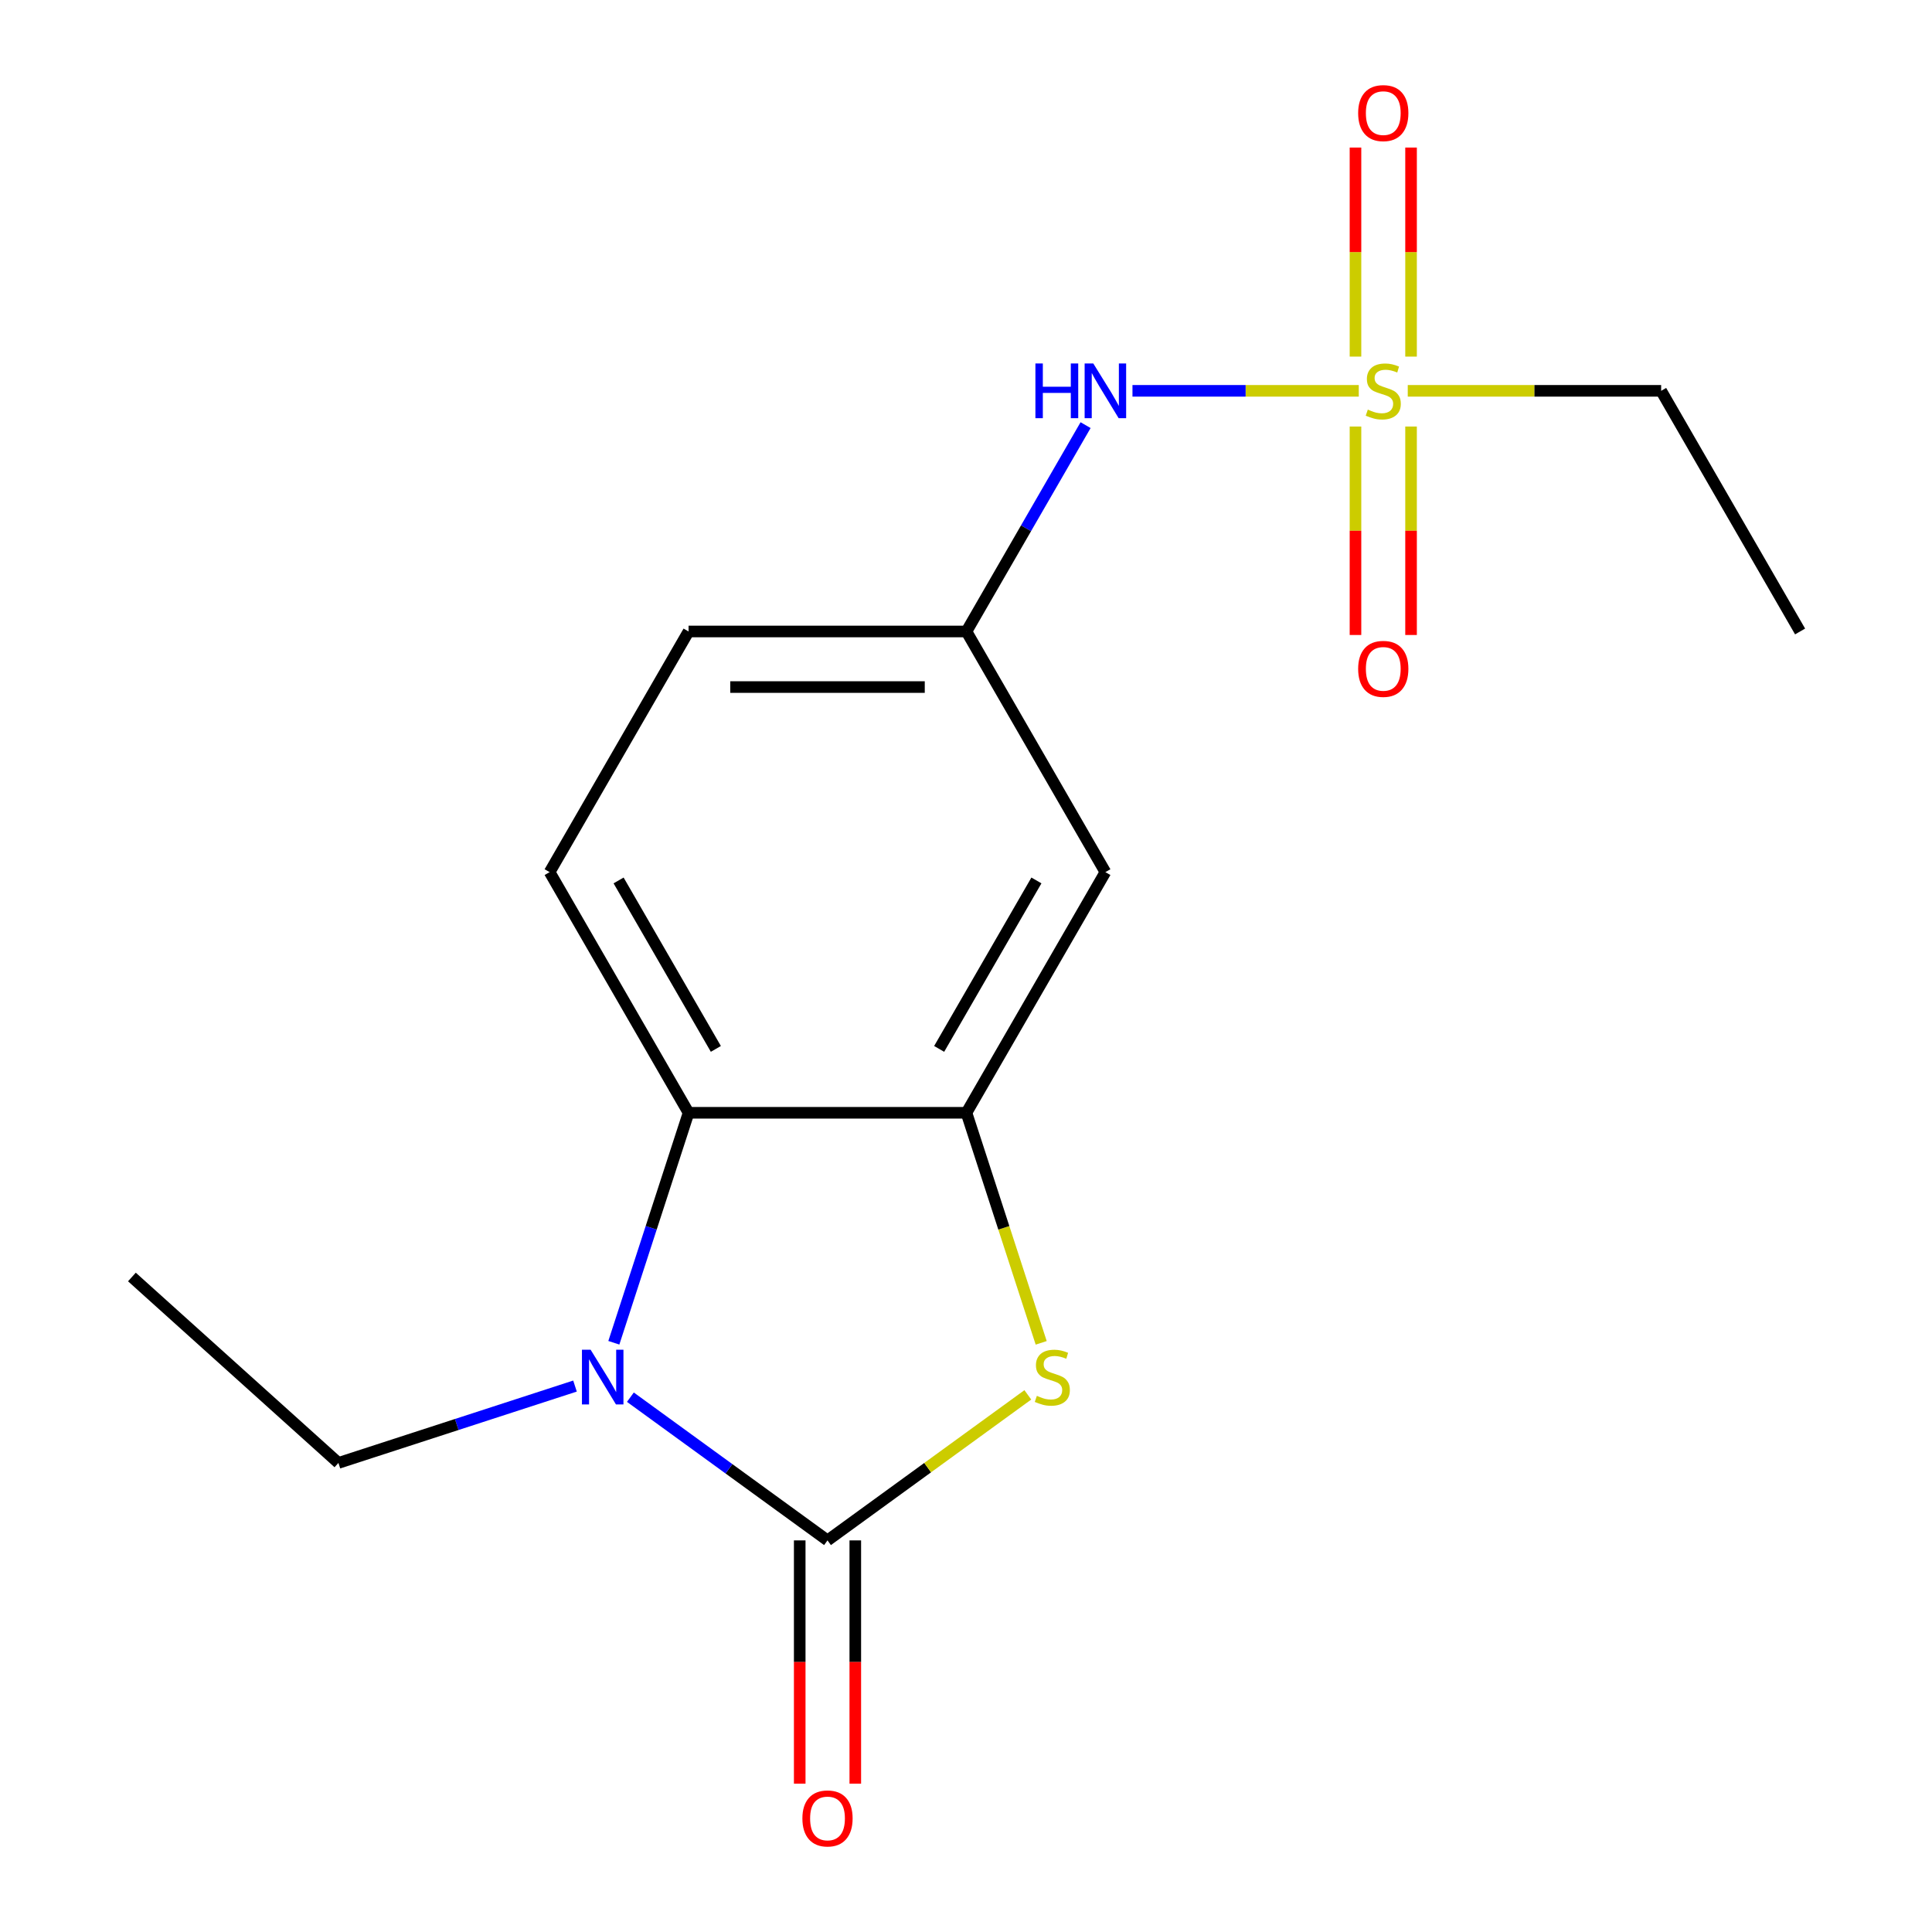 <?xml version='1.0' encoding='iso-8859-1'?>
<svg version='1.1' baseProfile='full'
              xmlns='http://www.w3.org/2000/svg'
                      xmlns:rdkit='http://www.rdkit.org/xml'
                      xmlns:xlink='http://www.w3.org/1999/xlink'
                  xml:space='preserve'
width='1000px' height='1000px' viewBox='0 0 1000 1000'>
<!-- END OF HEADER -->
<rect style='opacity:1.0;fill:#FFFFFF;stroke:none' width='1000' height='1000' x='0' y='0'> </rect>
<path class='bond-0' d='M 428.316,797.308 L 377.303,760.245' style='fill:none;fill-rule:evenodd;stroke:#000000;stroke-width:6px;stroke-linecap:butt;stroke-linejoin:miter;stroke-opacity:1' />
<path class='bond-0' d='M 377.303,760.245 L 326.291,723.182' style='fill:none;fill-rule:evenodd;stroke:#0000FF;stroke-width:6px;stroke-linecap:butt;stroke-linejoin:miter;stroke-opacity:1' />
<path class='bond-2' d='M 428.316,797.308 L 480.159,759.642' style='fill:none;fill-rule:evenodd;stroke:#000000;stroke-width:6px;stroke-linecap:butt;stroke-linejoin:miter;stroke-opacity:1' />
<path class='bond-2' d='M 480.159,759.642 L 532.002,721.976' style='fill:none;fill-rule:evenodd;stroke:#CCCC00;stroke-width:6px;stroke-linecap:butt;stroke-linejoin:miter;stroke-opacity:1' />
<path class='bond-8' d='M 413.933,797.308 L 413.933,860.265' style='fill:none;fill-rule:evenodd;stroke:#000000;stroke-width:6px;stroke-linecap:butt;stroke-linejoin:miter;stroke-opacity:1' />
<path class='bond-8' d='M 413.933,860.265 L 413.933,923.223' style='fill:none;fill-rule:evenodd;stroke:#FF0000;stroke-width:6px;stroke-linecap:butt;stroke-linejoin:miter;stroke-opacity:1' />
<path class='bond-8' d='M 442.699,797.308 L 442.699,860.265' style='fill:none;fill-rule:evenodd;stroke:#000000;stroke-width:6px;stroke-linecap:butt;stroke-linejoin:miter;stroke-opacity:1' />
<path class='bond-8' d='M 442.699,860.265 L 442.699,923.223' style='fill:none;fill-rule:evenodd;stroke:#FF0000;stroke-width:6px;stroke-linecap:butt;stroke-linejoin:miter;stroke-opacity:1' />
<path class='bond-4' d='M 317.724,695.011 L 337.062,635.493' style='fill:none;fill-rule:evenodd;stroke:#0000FF;stroke-width:6px;stroke-linecap:butt;stroke-linejoin:miter;stroke-opacity:1' />
<path class='bond-4' d='M 337.062,635.493 L 356.401,575.975' style='fill:none;fill-rule:evenodd;stroke:#000000;stroke-width:6px;stroke-linecap:butt;stroke-linejoin:miter;stroke-opacity:1' />
<path class='bond-14' d='M 297.619,717.424 L 236.391,737.318' style='fill:none;fill-rule:evenodd;stroke:#0000FF;stroke-width:6px;stroke-linecap:butt;stroke-linejoin:miter;stroke-opacity:1' />
<path class='bond-14' d='M 236.391,737.318 L 175.164,757.212' style='fill:none;fill-rule:evenodd;stroke:#000000;stroke-width:6px;stroke-linecap:butt;stroke-linejoin:miter;stroke-opacity:1' />
<path class='bond-1' d='M 703.301,202.293 L 644.734,202.293' style='fill:none;fill-rule:evenodd;stroke:#CCCC00;stroke-width:6px;stroke-linecap:butt;stroke-linejoin:miter;stroke-opacity:1' />
<path class='bond-1' d='M 644.734,202.293 L 586.166,202.293' style='fill:none;fill-rule:evenodd;stroke:#0000FF;stroke-width:6px;stroke-linecap:butt;stroke-linejoin:miter;stroke-opacity:1' />
<path class='bond-9' d='M 701.594,220.768 L 701.594,274.719' style='fill:none;fill-rule:evenodd;stroke:#CCCC00;stroke-width:6px;stroke-linecap:butt;stroke-linejoin:miter;stroke-opacity:1' />
<path class='bond-9' d='M 701.594,274.719 L 701.594,328.669' style='fill:none;fill-rule:evenodd;stroke:#FF0000;stroke-width:6px;stroke-linecap:butt;stroke-linejoin:miter;stroke-opacity:1' />
<path class='bond-9' d='M 730.36,220.768 L 730.36,274.719' style='fill:none;fill-rule:evenodd;stroke:#CCCC00;stroke-width:6px;stroke-linecap:butt;stroke-linejoin:miter;stroke-opacity:1' />
<path class='bond-9' d='M 730.36,274.719 L 730.36,328.669' style='fill:none;fill-rule:evenodd;stroke:#FF0000;stroke-width:6px;stroke-linecap:butt;stroke-linejoin:miter;stroke-opacity:1' />
<path class='bond-10' d='M 730.36,184.577 L 730.36,130.476' style='fill:none;fill-rule:evenodd;stroke:#CCCC00;stroke-width:6px;stroke-linecap:butt;stroke-linejoin:miter;stroke-opacity:1' />
<path class='bond-10' d='M 730.36,130.476 L 730.36,76.375' style='fill:none;fill-rule:evenodd;stroke:#FF0000;stroke-width:6px;stroke-linecap:butt;stroke-linejoin:miter;stroke-opacity:1' />
<path class='bond-10' d='M 701.594,184.577 L 701.594,130.476' style='fill:none;fill-rule:evenodd;stroke:#CCCC00;stroke-width:6px;stroke-linecap:butt;stroke-linejoin:miter;stroke-opacity:1' />
<path class='bond-10' d='M 701.594,130.476 L 701.594,76.375' style='fill:none;fill-rule:evenodd;stroke:#FF0000;stroke-width:6px;stroke-linecap:butt;stroke-linejoin:miter;stroke-opacity:1' />
<path class='bond-13' d='M 728.653,202.293 L 794.23,202.293' style='fill:none;fill-rule:evenodd;stroke:#CCCC00;stroke-width:6px;stroke-linecap:butt;stroke-linejoin:miter;stroke-opacity:1' />
<path class='bond-13' d='M 794.23,202.293 L 859.808,202.293' style='fill:none;fill-rule:evenodd;stroke:#000000;stroke-width:6px;stroke-linecap:butt;stroke-linejoin:miter;stroke-opacity:1' />
<path class='bond-3' d='M 538.921,695.051 L 519.576,635.513' style='fill:none;fill-rule:evenodd;stroke:#CCCC00;stroke-width:6px;stroke-linecap:butt;stroke-linejoin:miter;stroke-opacity:1' />
<path class='bond-3' d='M 519.576,635.513 L 500.231,575.975' style='fill:none;fill-rule:evenodd;stroke:#000000;stroke-width:6px;stroke-linecap:butt;stroke-linejoin:miter;stroke-opacity:1' />
<path class='bond-6' d='M 500.231,575.975 L 572.147,451.414' style='fill:none;fill-rule:evenodd;stroke:#000000;stroke-width:6px;stroke-linecap:butt;stroke-linejoin:miter;stroke-opacity:1' />
<path class='bond-6' d='M 486.107,542.908 L 536.447,455.715' style='fill:none;fill-rule:evenodd;stroke:#000000;stroke-width:6px;stroke-linecap:butt;stroke-linejoin:miter;stroke-opacity:1' />
<path class='bond-17' d='M 500.231,575.975 L 356.401,575.975' style='fill:none;fill-rule:evenodd;stroke:#000000;stroke-width:6px;stroke-linecap:butt;stroke-linejoin:miter;stroke-opacity:1' />
<path class='bond-7' d='M 356.401,575.975 L 284.486,451.414' style='fill:none;fill-rule:evenodd;stroke:#000000;stroke-width:6px;stroke-linecap:butt;stroke-linejoin:miter;stroke-opacity:1' />
<path class='bond-7' d='M 370.526,542.908 L 320.185,455.715' style='fill:none;fill-rule:evenodd;stroke:#000000;stroke-width:6px;stroke-linecap:butt;stroke-linejoin:miter;stroke-opacity:1' />
<path class='bond-5' d='M 561.895,220.048 L 531.063,273.451' style='fill:none;fill-rule:evenodd;stroke:#0000FF;stroke-width:6px;stroke-linecap:butt;stroke-linejoin:miter;stroke-opacity:1' />
<path class='bond-5' d='M 531.063,273.451 L 500.231,326.853' style='fill:none;fill-rule:evenodd;stroke:#000000;stroke-width:6px;stroke-linecap:butt;stroke-linejoin:miter;stroke-opacity:1' />
<path class='bond-11' d='M 572.147,451.414 L 500.231,326.853' style='fill:none;fill-rule:evenodd;stroke:#000000;stroke-width:6px;stroke-linecap:butt;stroke-linejoin:miter;stroke-opacity:1' />
<path class='bond-12' d='M 284.486,451.414 L 356.401,326.853' style='fill:none;fill-rule:evenodd;stroke:#000000;stroke-width:6px;stroke-linecap:butt;stroke-linejoin:miter;stroke-opacity:1' />
<path class='bond-18' d='M 500.231,326.853 L 356.401,326.853' style='fill:none;fill-rule:evenodd;stroke:#000000;stroke-width:6px;stroke-linecap:butt;stroke-linejoin:miter;stroke-opacity:1' />
<path class='bond-18' d='M 478.657,355.62 L 377.975,355.62' style='fill:none;fill-rule:evenodd;stroke:#000000;stroke-width:6px;stroke-linecap:butt;stroke-linejoin:miter;stroke-opacity:1' />
<path class='bond-15' d='M 859.808,202.293 L 931.723,326.853' style='fill:none;fill-rule:evenodd;stroke:#000000;stroke-width:6px;stroke-linecap:butt;stroke-linejoin:miter;stroke-opacity:1' />
<path class='bond-16' d='M 175.164,757.212 L 68.277,660.971' style='fill:none;fill-rule:evenodd;stroke:#000000;stroke-width:6px;stroke-linecap:butt;stroke-linejoin:miter;stroke-opacity:1' />
<path  class='atom-1' d='M 305.695 698.606
L 314.975 713.606
Q 315.895 715.086, 317.375 717.766
Q 318.855 720.446, 318.935 720.606
L 318.935 698.606
L 322.695 698.606
L 322.695 726.926
L 318.815 726.926
L 308.855 710.526
Q 307.695 708.606, 306.455 706.406
Q 305.255 704.206, 304.895 703.526
L 304.895 726.926
L 301.215 726.926
L 301.215 698.606
L 305.695 698.606
' fill='#0000FF'/>
<path  class='atom-2' d='M 707.977 212.013
Q 708.297 212.133, 709.617 212.693
Q 710.937 213.253, 712.377 213.613
Q 713.857 213.933, 715.297 213.933
Q 717.977 213.933, 719.537 212.653
Q 721.097 211.333, 721.097 209.053
Q 721.097 207.493, 720.297 206.533
Q 719.537 205.573, 718.337 205.053
Q 717.137 204.533, 715.137 203.933
Q 712.617 203.173, 711.097 202.453
Q 709.617 201.733, 708.537 200.213
Q 707.497 198.693, 707.497 196.133
Q 707.497 192.573, 709.897 190.373
Q 712.337 188.173, 717.137 188.173
Q 720.417 188.173, 724.137 189.733
L 723.217 192.813
Q 719.817 191.413, 717.257 191.413
Q 714.497 191.413, 712.977 192.573
Q 711.457 193.693, 711.497 195.653
Q 711.497 197.173, 712.257 198.093
Q 713.057 199.013, 714.177 199.533
Q 715.337 200.053, 717.257 200.653
Q 719.817 201.453, 721.337 202.253
Q 722.857 203.053, 723.937 204.693
Q 725.057 206.293, 725.057 209.053
Q 725.057 212.973, 722.417 215.093
Q 719.817 217.173, 715.457 217.173
Q 712.937 217.173, 711.017 216.613
Q 709.137 216.093, 706.897 215.173
L 707.977 212.013
' fill='#CCCC00'/>
<path  class='atom-3' d='M 536.678 722.486
Q 536.998 722.606, 538.318 723.166
Q 539.638 723.726, 541.078 724.086
Q 542.558 724.406, 543.998 724.406
Q 546.678 724.406, 548.238 723.126
Q 549.798 721.806, 549.798 719.526
Q 549.798 717.966, 548.998 717.006
Q 548.238 716.046, 547.038 715.526
Q 545.838 715.006, 543.838 714.406
Q 541.318 713.646, 539.798 712.926
Q 538.318 712.206, 537.238 710.686
Q 536.198 709.166, 536.198 706.606
Q 536.198 703.046, 538.598 700.846
Q 541.038 698.646, 545.838 698.646
Q 549.118 698.646, 552.838 700.206
L 551.918 703.286
Q 548.518 701.886, 545.958 701.886
Q 543.198 701.886, 541.678 703.046
Q 540.158 704.166, 540.198 706.126
Q 540.198 707.646, 540.958 708.566
Q 541.758 709.486, 542.878 710.006
Q 544.038 710.526, 545.958 711.126
Q 548.518 711.926, 550.038 712.726
Q 551.558 713.526, 552.638 715.166
Q 553.758 716.766, 553.758 719.526
Q 553.758 723.446, 551.118 725.566
Q 548.518 727.646, 544.158 727.646
Q 541.638 727.646, 539.718 727.086
Q 537.838 726.566, 535.598 725.646
L 536.678 722.486
' fill='#CCCC00'/>
<path  class='atom-6' d='M 535.927 188.133
L 539.767 188.133
L 539.767 200.173
L 554.247 200.173
L 554.247 188.133
L 558.087 188.133
L 558.087 216.453
L 554.247 216.453
L 554.247 203.373
L 539.767 203.373
L 539.767 216.453
L 535.927 216.453
L 535.927 188.133
' fill='#0000FF'/>
<path  class='atom-6' d='M 565.887 188.133
L 575.167 203.133
Q 576.087 204.613, 577.567 207.293
Q 579.047 209.973, 579.127 210.133
L 579.127 188.133
L 582.887 188.133
L 582.887 216.453
L 579.007 216.453
L 569.047 200.053
Q 567.887 198.133, 566.647 195.933
Q 565.447 193.733, 565.087 193.053
L 565.087 216.453
L 561.407 216.453
L 561.407 188.133
L 565.887 188.133
' fill='#0000FF'/>
<path  class='atom-9' d='M 415.316 941.218
Q 415.316 934.418, 418.676 930.618
Q 422.036 926.818, 428.316 926.818
Q 434.596 926.818, 437.956 930.618
Q 441.316 934.418, 441.316 941.218
Q 441.316 948.098, 437.916 952.018
Q 434.516 955.898, 428.316 955.898
Q 422.076 955.898, 418.676 952.018
Q 415.316 948.138, 415.316 941.218
M 428.316 952.698
Q 432.636 952.698, 434.956 949.818
Q 437.316 946.898, 437.316 941.218
Q 437.316 935.658, 434.956 932.858
Q 432.636 930.018, 428.316 930.018
Q 423.996 930.018, 421.636 932.818
Q 419.316 935.618, 419.316 941.218
Q 419.316 946.938, 421.636 949.818
Q 423.996 952.698, 428.316 952.698
' fill='#FF0000'/>
<path  class='atom-10' d='M 702.977 346.203
Q 702.977 339.403, 706.337 335.603
Q 709.697 331.803, 715.977 331.803
Q 722.257 331.803, 725.617 335.603
Q 728.977 339.403, 728.977 346.203
Q 728.977 353.083, 725.577 357.003
Q 722.177 360.883, 715.977 360.883
Q 709.737 360.883, 706.337 357.003
Q 702.977 353.123, 702.977 346.203
M 715.977 357.683
Q 720.297 357.683, 722.617 354.803
Q 724.977 351.883, 724.977 346.203
Q 724.977 340.643, 722.617 337.843
Q 720.297 335.003, 715.977 335.003
Q 711.657 335.003, 709.297 337.803
Q 706.977 340.603, 706.977 346.203
Q 706.977 351.923, 709.297 354.803
Q 711.657 357.683, 715.977 357.683
' fill='#FF0000'/>
<path  class='atom-11' d='M 702.977 58.542
Q 702.977 51.742, 706.337 47.942
Q 709.697 44.142, 715.977 44.142
Q 722.257 44.142, 725.617 47.942
Q 728.977 51.742, 728.977 58.542
Q 728.977 65.422, 725.577 69.342
Q 722.177 73.222, 715.977 73.222
Q 709.737 73.222, 706.337 69.342
Q 702.977 65.462, 702.977 58.542
M 715.977 70.022
Q 720.297 70.022, 722.617 67.142
Q 724.977 64.222, 724.977 58.542
Q 724.977 52.982, 722.617 50.182
Q 720.297 47.342, 715.977 47.342
Q 711.657 47.342, 709.297 50.142
Q 706.977 52.942, 706.977 58.542
Q 706.977 64.262, 709.297 67.142
Q 711.657 70.022, 715.977 70.022
' fill='#FF0000'/>
</svg>

